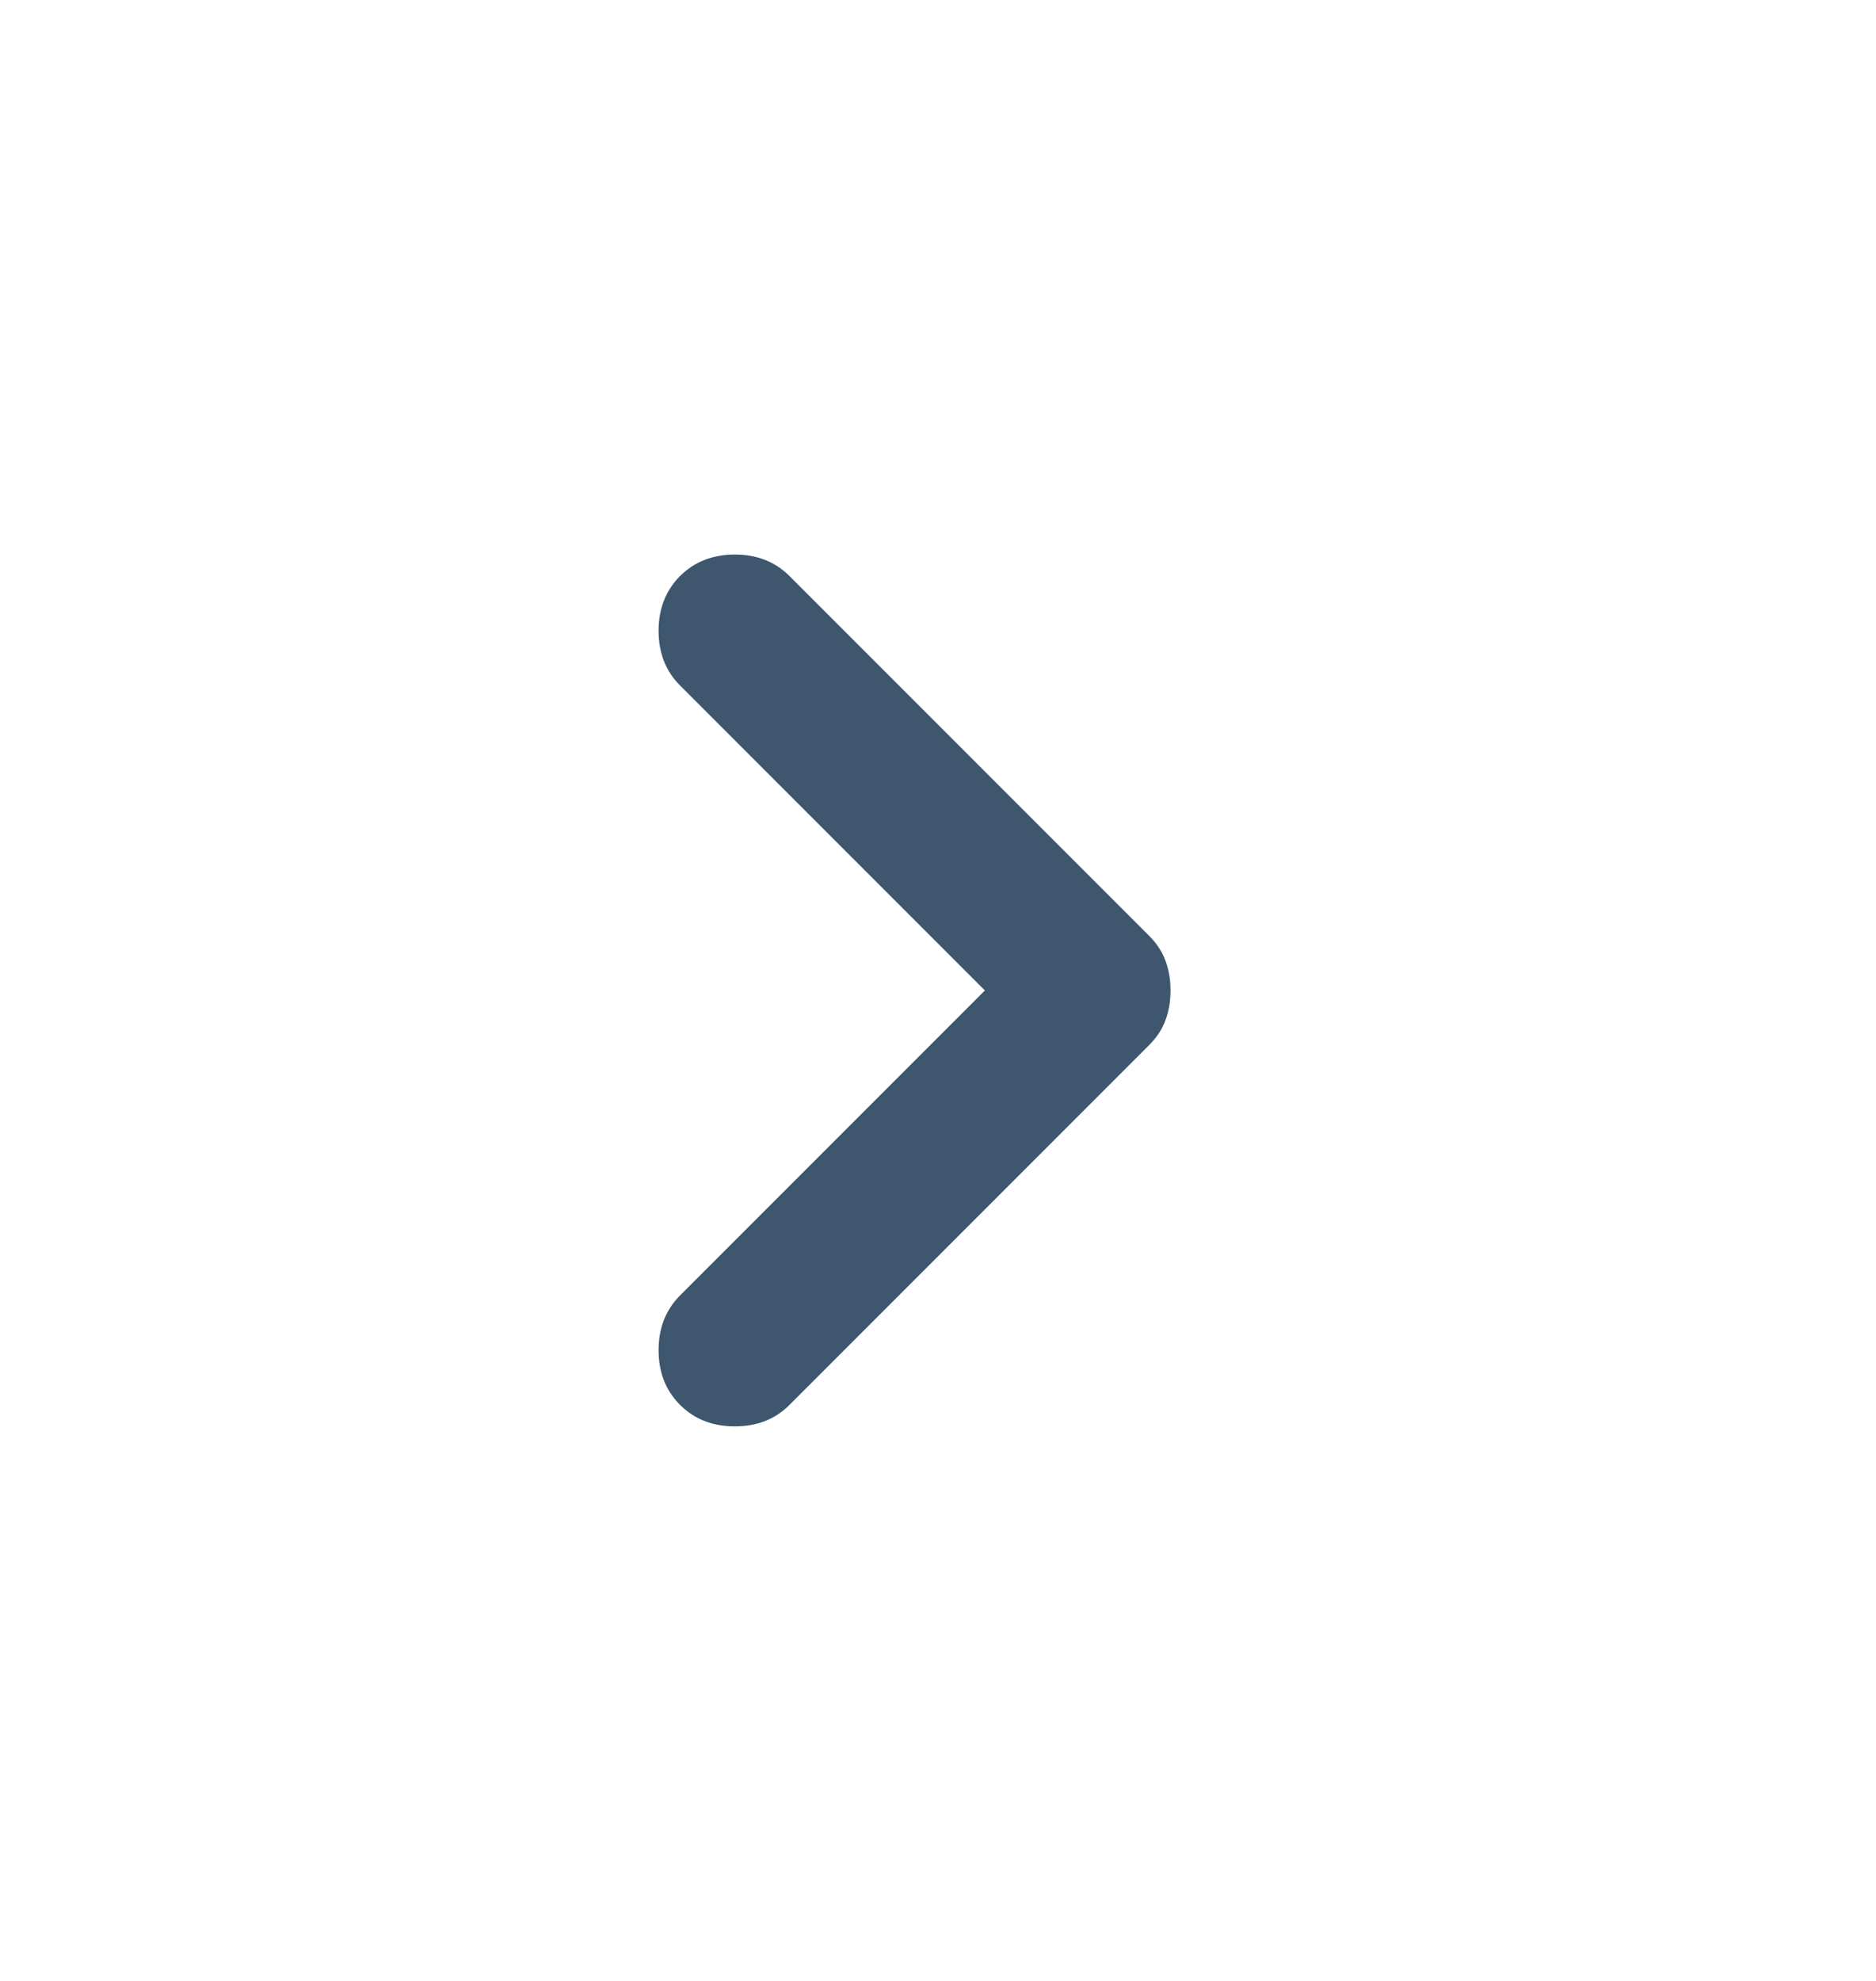 <svg width="18" height="19" viewBox="0 0 18 19" fill="none" xmlns="http://www.w3.org/2000/svg">
<g id="chevron-right">
<path id="Vector" d="M9.45 9.5L6.525 6.575C6.388 6.438 6.319 6.263 6.319 6.05C6.319 5.838 6.388 5.663 6.525 5.525C6.663 5.388 6.838 5.319 7.05 5.319C7.263 5.319 7.438 5.388 7.575 5.525L11.025 8.975C11.1 9.05 11.153 9.131 11.184 9.219C11.216 9.306 11.231 9.4 11.231 9.5C11.231 9.6 11.216 9.694 11.184 9.781C11.153 9.869 11.1 9.95 11.025 10.025L7.575 13.475C7.438 13.613 7.263 13.681 7.05 13.681C6.838 13.681 6.663 13.613 6.525 13.475C6.388 13.338 6.319 13.163 6.319 12.95C6.319 12.738 6.388 12.563 6.525 12.425L9.45 9.5Z" fill="#3E566E"/>
</g>
</svg>

